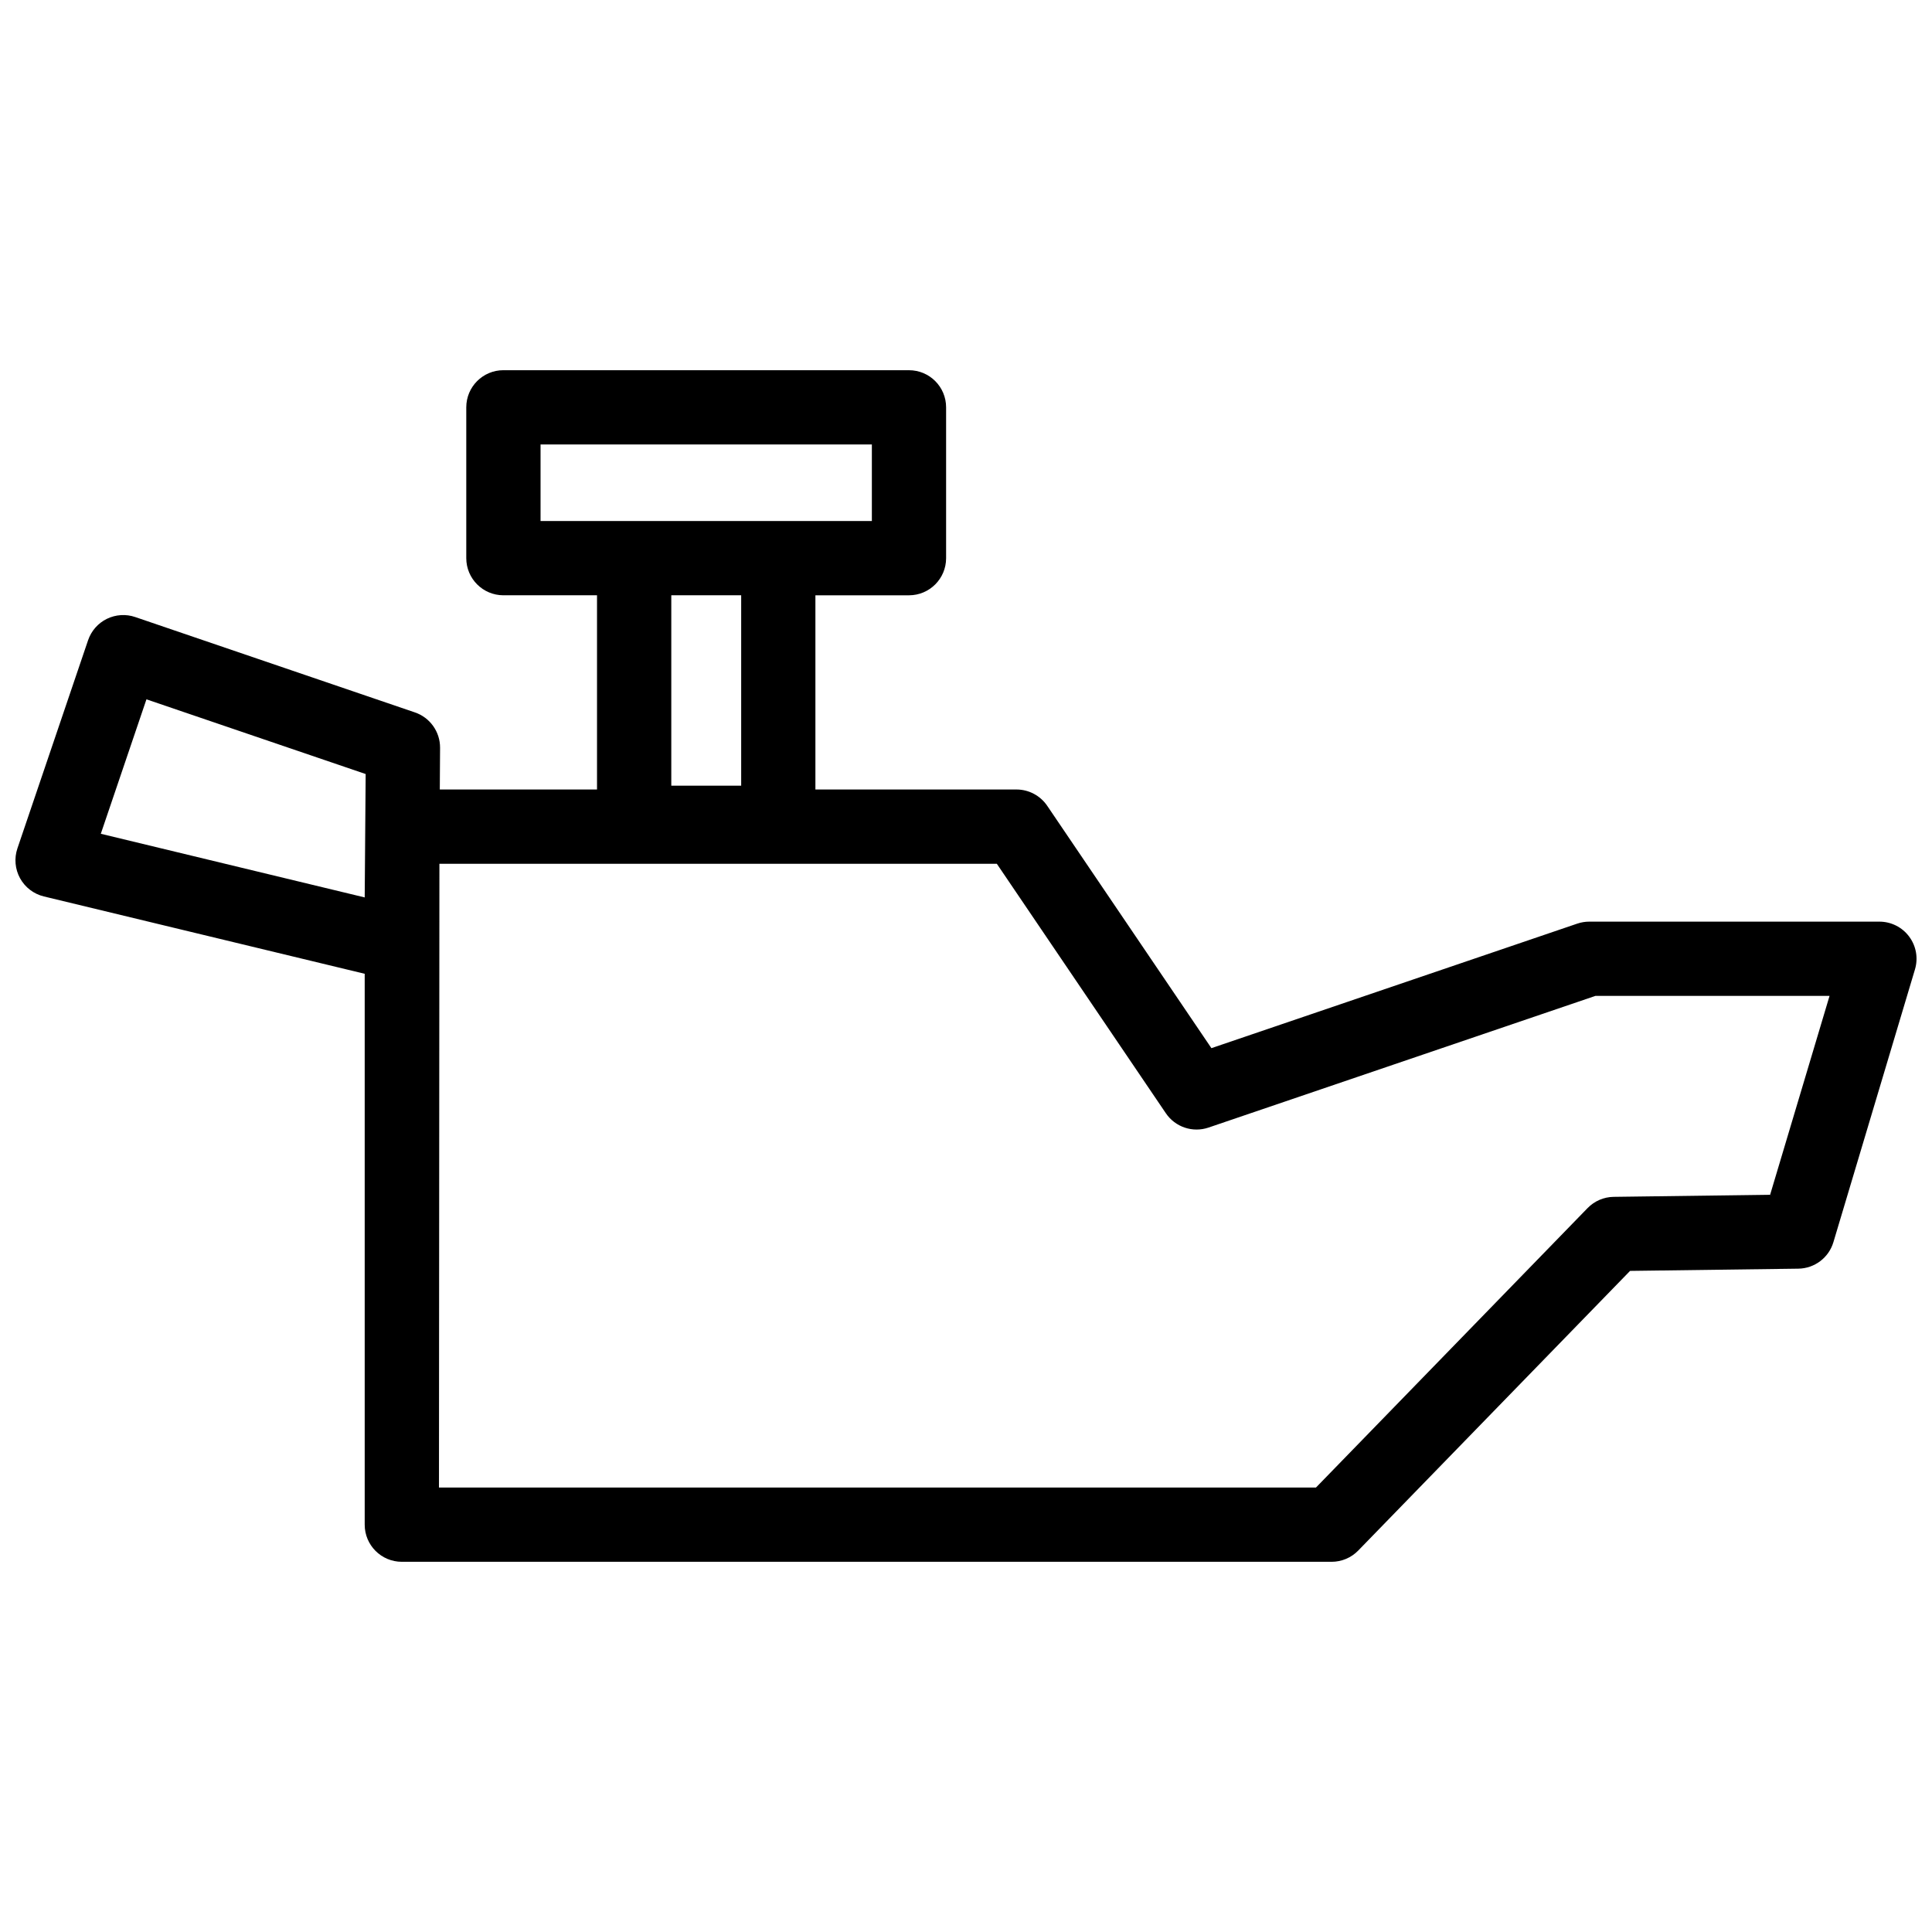<?xml version="1.0" encoding="UTF-8"?>
<!-- Uploaded to: SVG Repo, www.svgrepo.com, Generator: SVG Repo Mixer Tools -->
<svg width="800px" height="800px" version="1.1" viewBox="144 144 512 512" xmlns="http://www.w3.org/2000/svg">
 <defs>
  <clipPath id="a">
   <path d="m148.09 242h503.81v316h-503.81z"/>
  </clipPath>
 </defs>
 <g clip-path="url(#a)">
  <path d="m649.95 392.21c-1.859-2.5-4.781-3.965-7.891-3.965h-76.891c-1.074 0-2.144 0.176-3.168 0.523l-96.965 33.004-43.512-64.227c-1.832-2.695-4.879-4.32-8.148-4.32h-53.285v-51.465h24.797c5.441 0 9.84-4.41 9.84-9.84v-39.969c0-5.441-4.398-9.84-9.84-9.84l-107.48-0.004c-5.434 0-9.84 4.398-9.84 9.84v39.969c0 5.434 4.41 9.84 9.84 9.84h24.809v51.465h-41.664l0.07-11.059c0.02-4.231-2.668-8.012-6.672-9.367l-74.113-25.27c-2.469-0.848-5.176-0.668-7.527 0.48-2.344 1.152-4.121 3.188-4.969 5.668l-18.727 55.164c-0.887 2.617-0.629 5.492 0.699 7.91 1.34 2.422 3.621 4.172 6.316 4.82l85.02 20.496v145.99c0 5.441 4.398 9.84 9.84 9.84h246.4c2.656 0 5.207-1.074 7.055-2.981l72.039-74.113 44.594-0.59c4.301-0.059 8.07-2.902 9.297-7.027l21.609-72.273c0.898-2.984 0.328-6.211-1.535-8.699zm-409.3-10.383-69.934-16.867 12.094-35.629 58.094 19.797zm46.602-99.75v-20.289h87.801v20.289zm53.168 19.68v50.461h-18.52v-50.461zm272.68 158.87-41.445 0.551c-2.617 0.031-5.106 1.102-6.926 2.973l-71.988 74.066h-232.41l0.117-165.31h147.72l44.793 66.113c2.488 3.672 7.113 5.227 11.316 3.797l102.53-34.895h62.043z"/>
 </g>
</svg>
